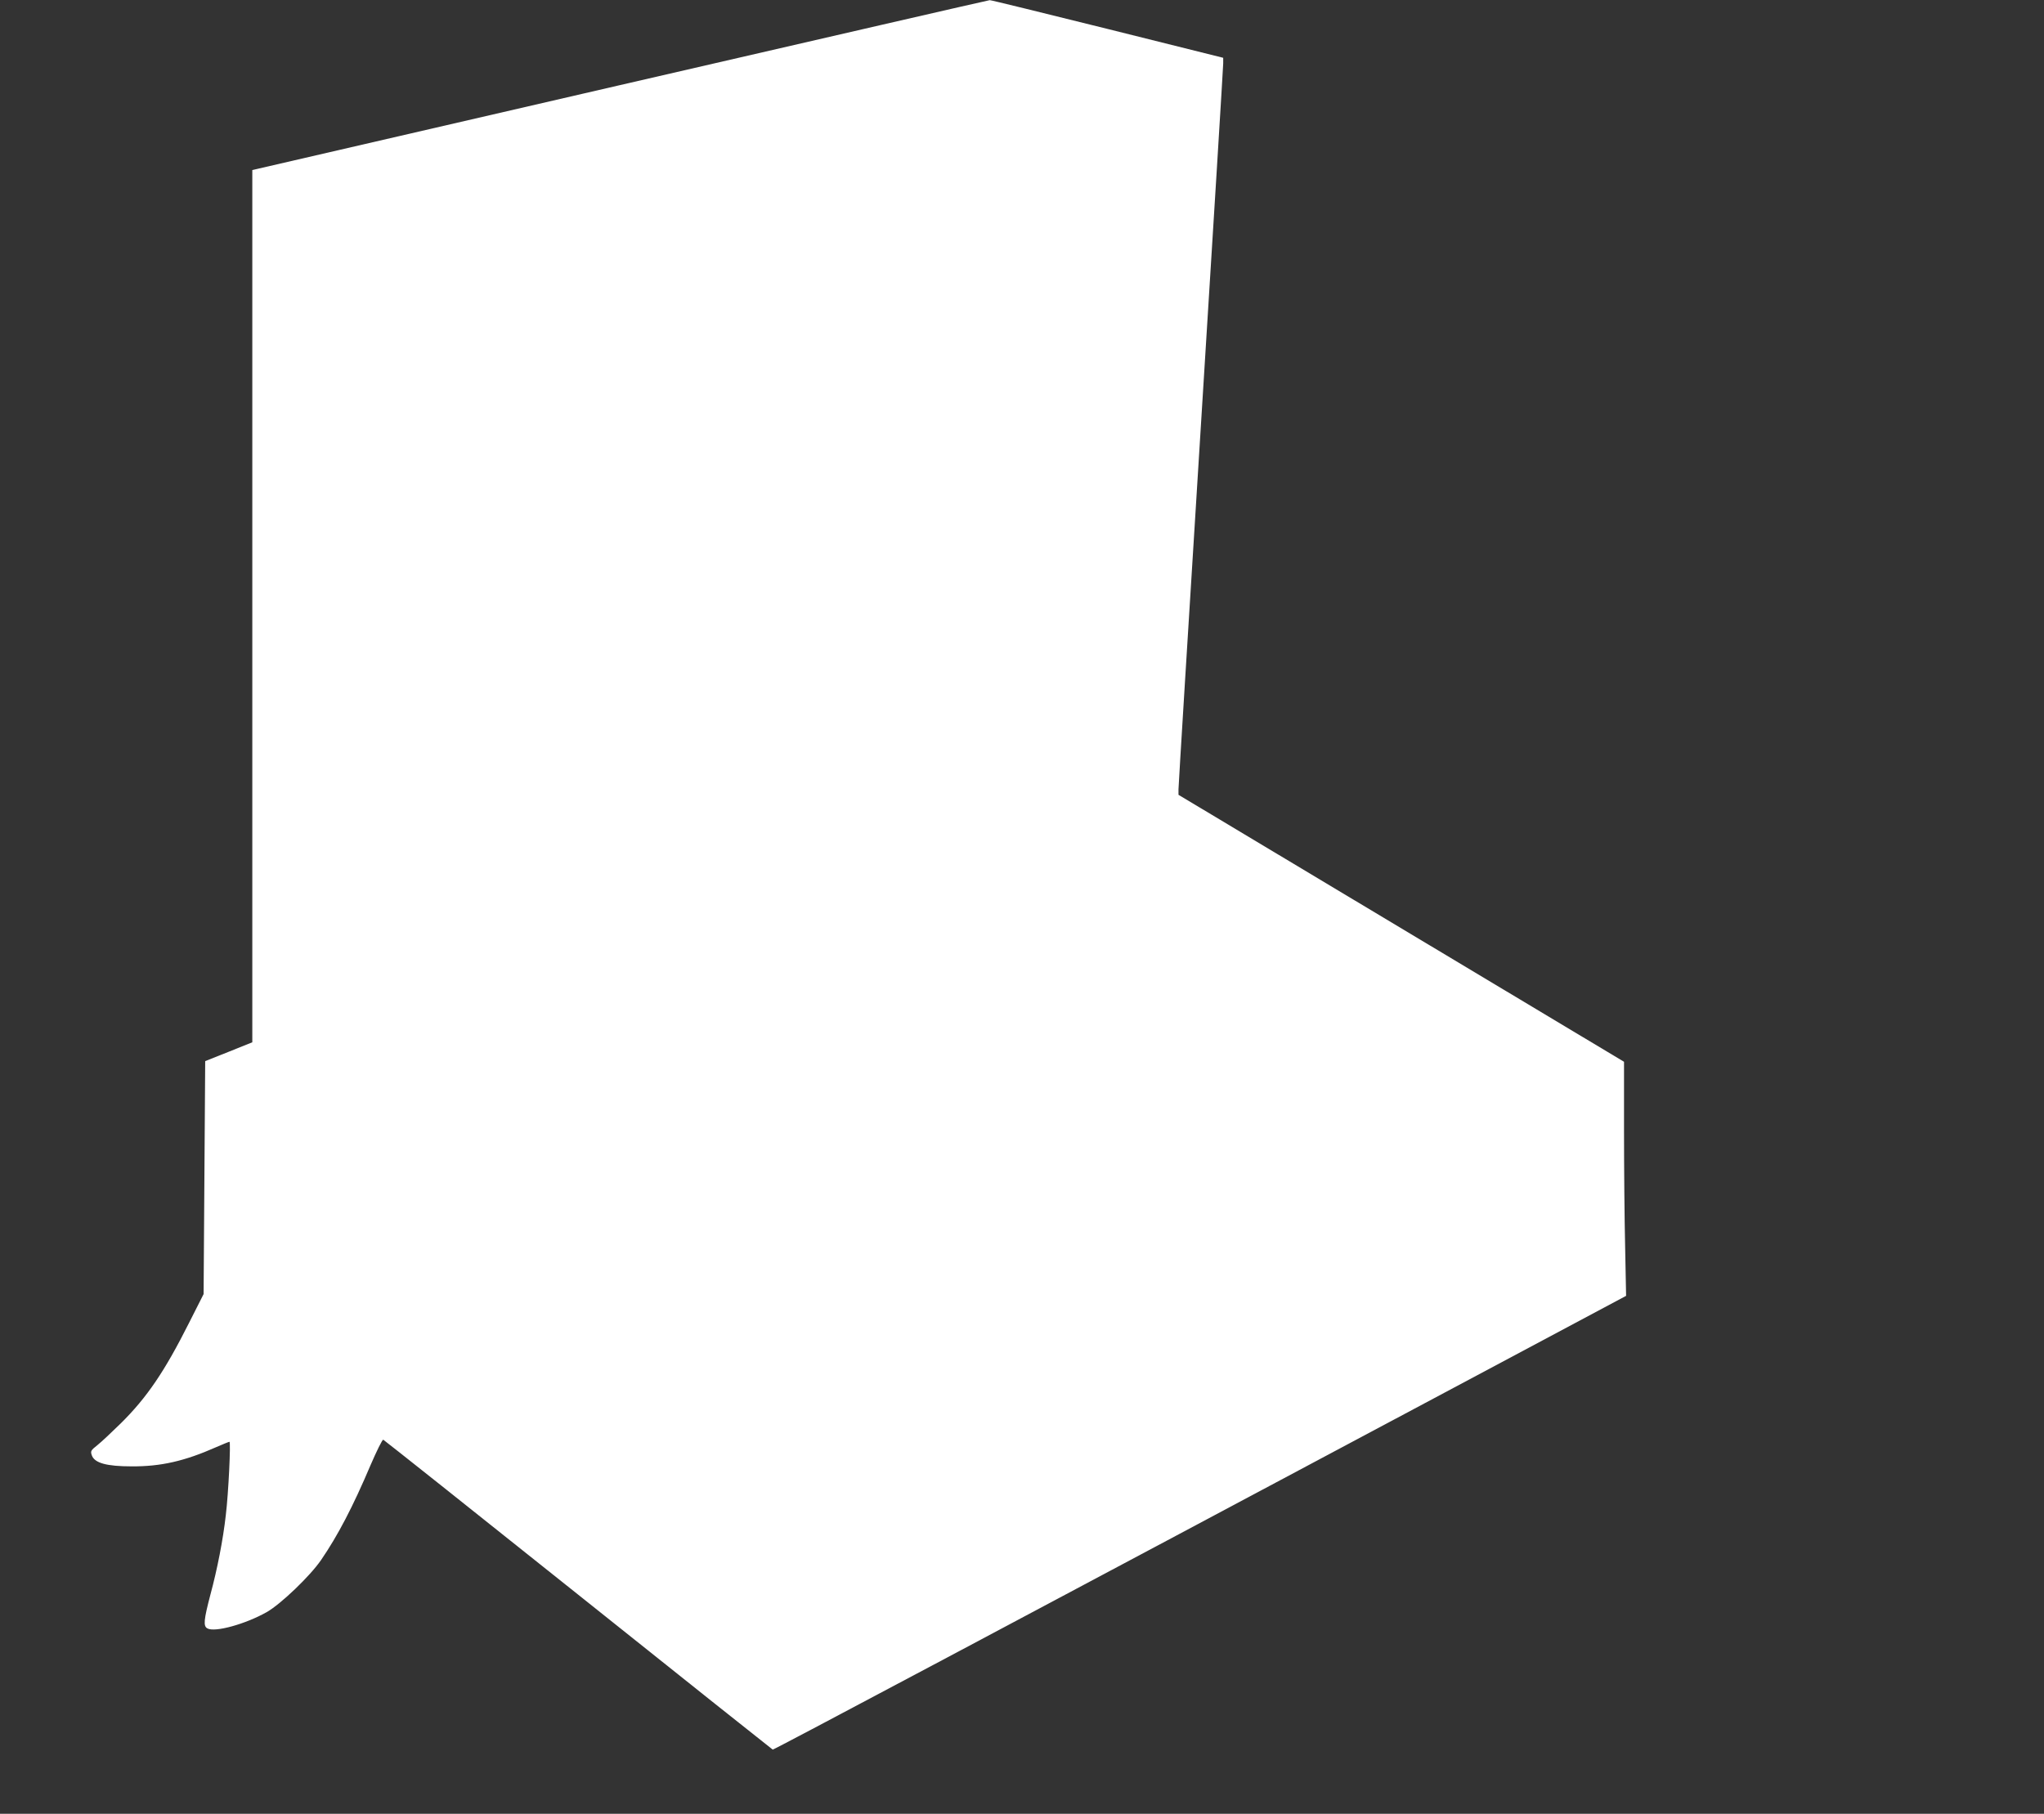 <?xml version="1.0" standalone="no"?>
<!DOCTYPE svg PUBLIC "-//W3C//DTD SVG 20010904//EN"
 "http://www.w3.org/TR/2001/REC-SVG-20010904/DTD/svg10.dtd">
<svg version="1.0" xmlns="http://www.w3.org/2000/svg"
 width="1280pt" height="1136pt" viewBox="0 0 1280 1136"
 preserveAspectRatio="xMidYMid meet">
<rect x="0" y="0" width="1280" height="1136" fill="#333333" stroke="none"/>
<g transform="translate(0,1136) scale(0.1,-0.1)"
fill="#ffffff" stroke="none">
<path d="M3883 10827 l-2303 -532 0 -2731 0 -2732 -147 -59 -148 -59 -5 -730
-5 -729 -91 -180 c-153 -304 -263 -467 -428 -630 -56 -55 -121 -116 -146 -136
-42 -33 -44 -38 -35 -64 17 -48 92 -69 250 -69 181 -1 329 32 528 120 43 19
81 34 84 34 9 0 -6 -320 -23 -460 -17 -152 -53 -337 -96 -496 -42 -160 -46
-199 -19 -213 47 -26 238 27 371 102 88 50 272 226 341 327 104 152 198 331
310 595 38 88 73 159 79 158 5 -2 554 -438 1220 -970 667 -533 1215 -969 1219
-971 6 -2 1372 724 4615 2453 l729 389 -6 306 c-4 168 -7 497 -7 732 l0 428
-1395 836 -1395 836 0 35 c0 19 63 1042 140 2273 77 1231 140 2254 140 2273
l0 35 -725 181 c-399 99 -731 181 -737 180 -7 0 -1049 -240 -2315 -532z"/>
</g>
</svg>
